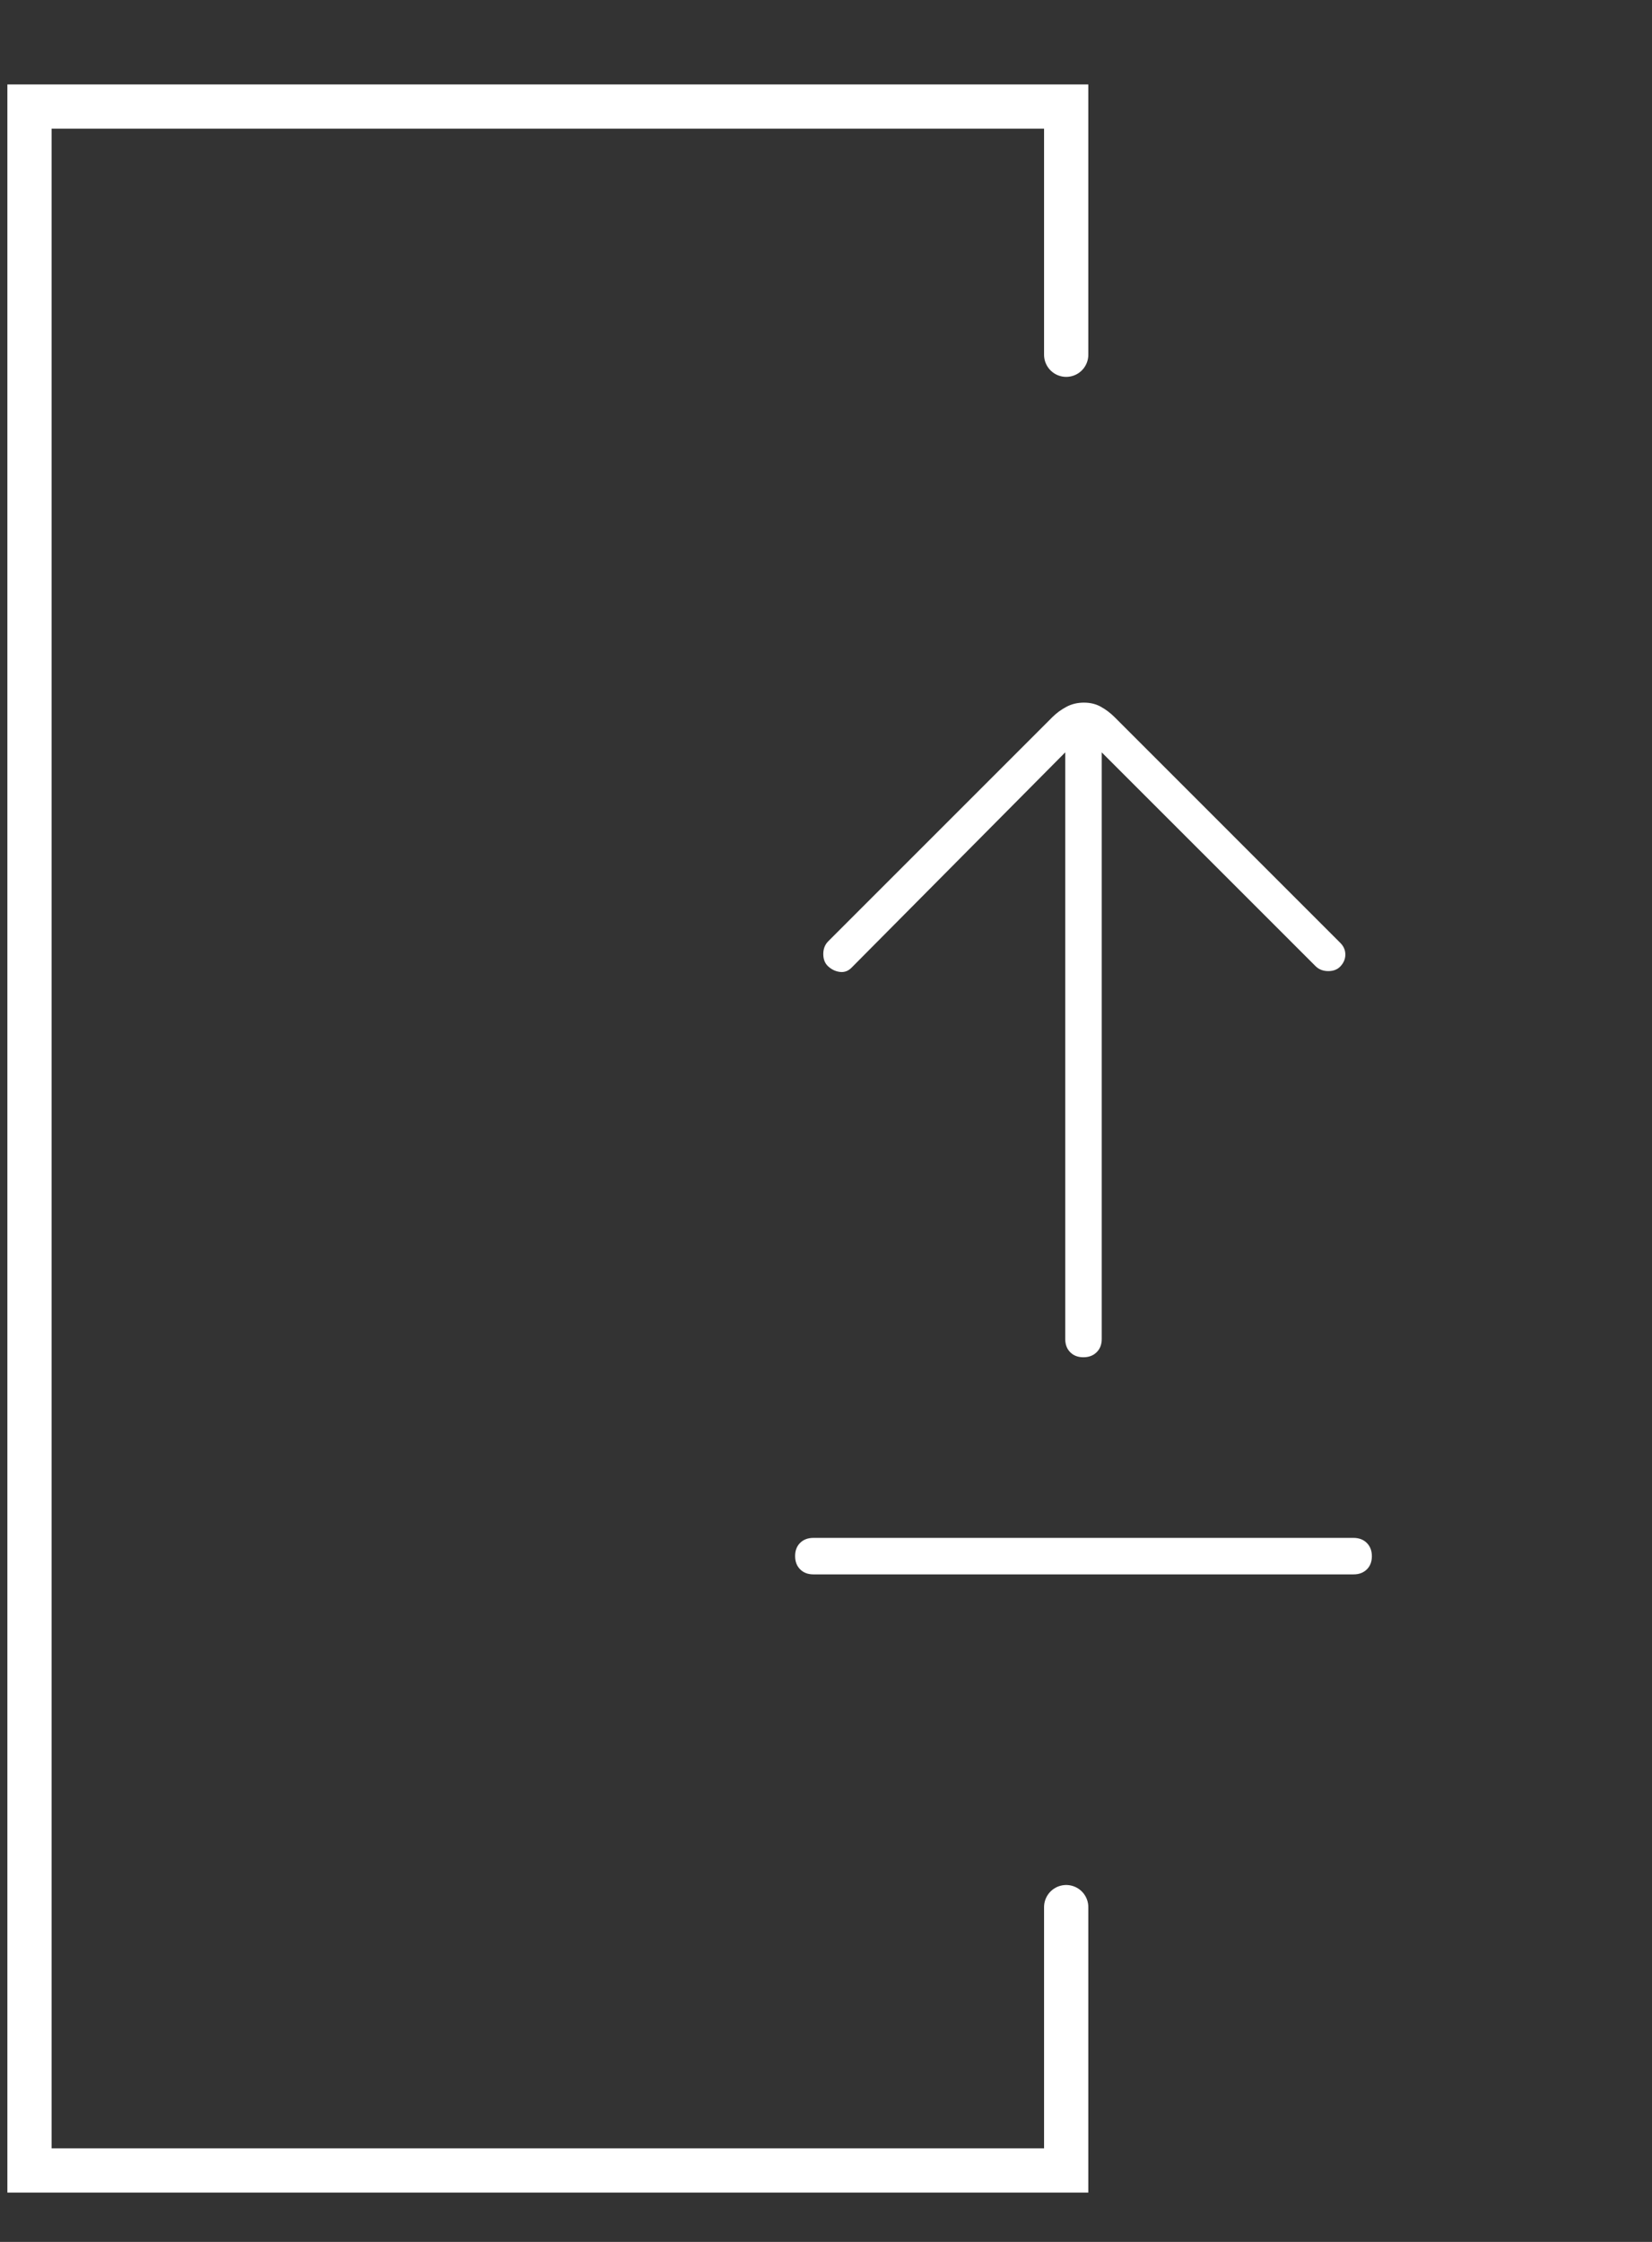 <svg width="56" height="76" viewBox="0 0 56 76" fill="none" xmlns="http://www.w3.org/2000/svg">
<rect x="0" y="0" width="56" height="76" fill="#333333" stroke="none"/>
<path d="M36.142 12.026V3.612H1V73.578H36.142V64.651" stroke="white" style="stroke:white;stroke-opacity:1;" stroke-width="1.5" stroke-linecap="round"/>
<path d="M27.571 52.159H45.886C46.065 52.16 46.207 52.215 46.316 52.324C46.424 52.433 46.479 52.576 46.479 52.755C46.479 52.935 46.424 53.077 46.316 53.184C46.207 53.291 46.065 53.346 45.886 53.346H27.571C27.392 53.346 27.249 53.291 27.141 53.182C27.032 53.073 26.978 52.929 26.978 52.749C26.978 52.57 27.033 52.427 27.141 52.321C27.249 52.214 27.392 52.159 27.571 52.159ZM36.743 23.844C36.954 23.844 37.142 23.889 37.306 23.981C37.472 24.073 37.626 24.19 37.767 24.33L45.418 31.983C45.526 32.091 45.58 32.216 45.58 32.359C45.58 32.501 45.526 32.63 45.418 32.744C45.324 32.844 45.194 32.895 45.025 32.895C44.856 32.895 44.719 32.841 44.612 32.734L37.364 25.487L37.322 25.444V45.393C37.322 45.572 37.266 45.715 37.157 45.822C37.048 45.931 36.904 45.986 36.725 45.986C36.545 45.986 36.403 45.931 36.296 45.822C36.189 45.715 36.135 45.572 36.135 45.393V25.444L36.092 25.487L28.845 32.79C28.738 32.897 28.614 32.941 28.473 32.923C28.329 32.905 28.198 32.843 28.083 32.734C27.983 32.639 27.933 32.509 27.933 32.34C27.933 32.171 27.987 32.034 28.094 31.927L35.69 24.33C35.83 24.19 35.989 24.074 36.165 23.982V23.981C36.34 23.889 36.532 23.844 36.743 23.844Z" fill="white" stroke="white" style="fill:white;fill-opacity:1;stroke:white;stroke-opacity:1;" stroke-width="0.05"/>
</svg>

